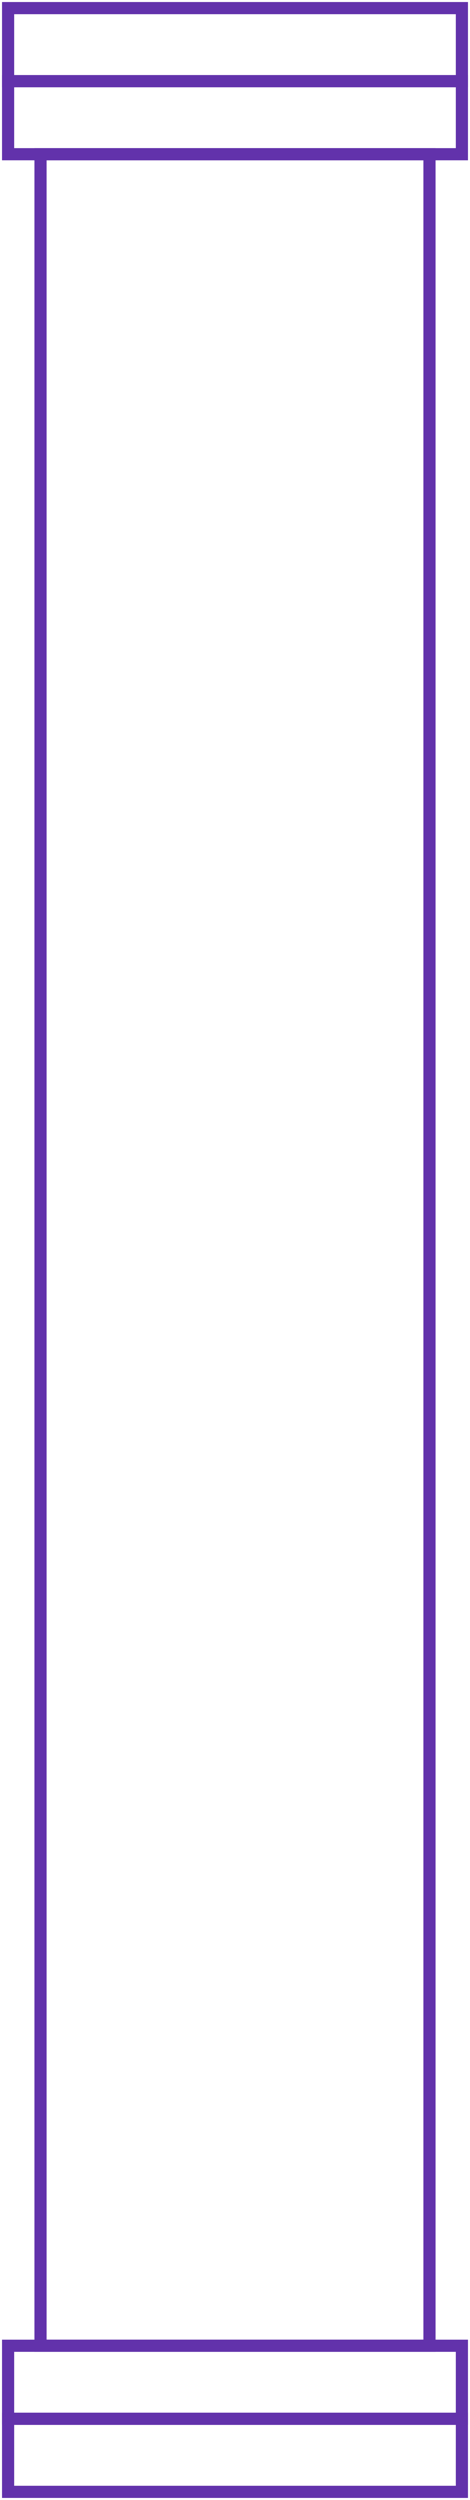 <svg width="58" height="308" viewBox="0 0 58 308" fill="none" xmlns="http://www.w3.org/2000/svg">
<rect x="5" y="19" width="48" height="270" stroke="#6232AB" stroke-width="1.5"/>
<rect x="1" y="10" width="56" height="9" stroke="#6232AB" stroke-width="1.5"/>
<rect x="1" y="1" width="56" height="9" stroke="#6232AB" stroke-width="1.5"/>
<rect x="1" y="289" width="56" height="9" stroke="#6232AB" stroke-width="1.5"/>
<rect x="1" y="298" width="56" height="9" stroke="#6232AB" stroke-width="1.5"/>
</svg>
